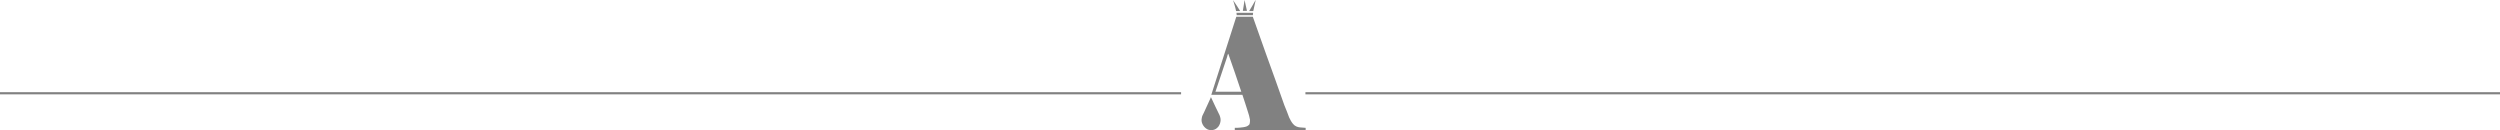 <?xml version="1.0" encoding="utf-8"?>
<!-- Generator: Adobe Illustrator 26.0.2, SVG Export Plug-In . SVG Version: 6.00 Build 0)  -->
<svg version="1.1" id="Livello_1" xmlns="http://www.w3.org/2000/svg" xmlns:xlink="http://www.w3.org/1999/xlink" x="0px" y="0px"
	 viewBox="0 0 1150 60" style="enable-background:new 0 0 1150 60;" xml:space="preserve">
<style type="text/css">
	.st0{fill:#818181;}
</style>
<g>
	<path class="st0" d="M567.2,0c0,0.1,0.1,0.1,0.1,0.2c1.1,1.7,2.2,3.2,3.2,4.9c-0.6,0-1.2,0-1.9,0C568.3,3.5,567.7,1.7,567.2,0
		L567.2,0z"/>
	<path class="st0" d="M572.5,0c0.4,1.7,0.7,3.4,1.1,5c-0.6,0-1.3,0-1.9,0C571.9,3.5,572.3,1.8,572.5,0L572.5,0z"/>
	<path class="st0" d="M577.6,0.1c-0.4,1.7-0.7,3.4-1.1,5c-0.6,0-1.2,0-1.9,0c1-1.6,1.9-3.2,2.8-4.8C577.4,0.2,577.6,0.1,577.6,0.1
		L577.6,0.1z"/>
	<path class="st0" d="M568.8,5.9c2.5,0,5,0,7.6,0c0,0.4,0,0.7-0.1,1.1c-2.5,0-4.9,0-7.4,0C568.8,6.6,568.8,6.2,568.8,5.9L568.8,5.9z
		"/>
	<path class="st0" d="M573.6,58.1c-1,0.4-2.2,0.5-3.2,0.6c-0.8,0.1-1.6,0.1-2.4,0.1c0,0.4,0,0.7,0,1.2c10.9,0,21.8,0,32.6,0
		c0-0.4,0-0.7,0-1.2c-0.8-0.1-1.8-0.1-2.6-0.2c-1.2-0.1-2.4-0.6-3.2-1.6c-0.7-0.8-1.3-1.9-1.8-3c-0.7-1.9-1.4-3.7-2.2-5.6
		c-2.8-7.8-5.5-15.7-8.4-23.5c-2-5.8-4.1-11.4-6.1-17.2c-2.5,0-5,0-7.6,0c-3.8,12-7.7,24-11.5,35.9c4.8,0,9.6,0,14.3,0
		c0.8,2.5,1.7,5,2.5,7.7c0.4,1.2,0.8,2.5,1,3.8c0,0.6,0,1.4-0.2,2C574.4,57.7,574,57.8,573.6,58.1z M559.1,42.2
		c1.8-5.4,3.6-10.7,5.4-16.1c0.1-0.5,0.2-1,0.5-1.4c2,5.8,4.1,11.6,6,17.5C567,42.2,563,42.2,559.1,42.2z"/>
	<path class="st0" d="M557,44.6c1.3,2.8,2.6,5.6,4,8.4c0.4,1,0.6,2,0.4,3c-0.2,1.1-0.7,2.2-1.6,2.9c-1.3,1.2-3.6,1.3-5,0.2
		c-1.4-1-2.4-2.9-2-4.7c0.1-1,0.6-1.8,1-2.6c1.1-2.3,2.2-4.7,3.2-7C556.9,44.8,557,44.6,557,44.6L557,44.6z"/>
</g>
<g>
	<rect y="42.4" class="st0" width="543.3" height="1"/>
	<rect x="600.5" y="42.4" class="st0" width="549.5" height="1"/>
</g>
</svg>
